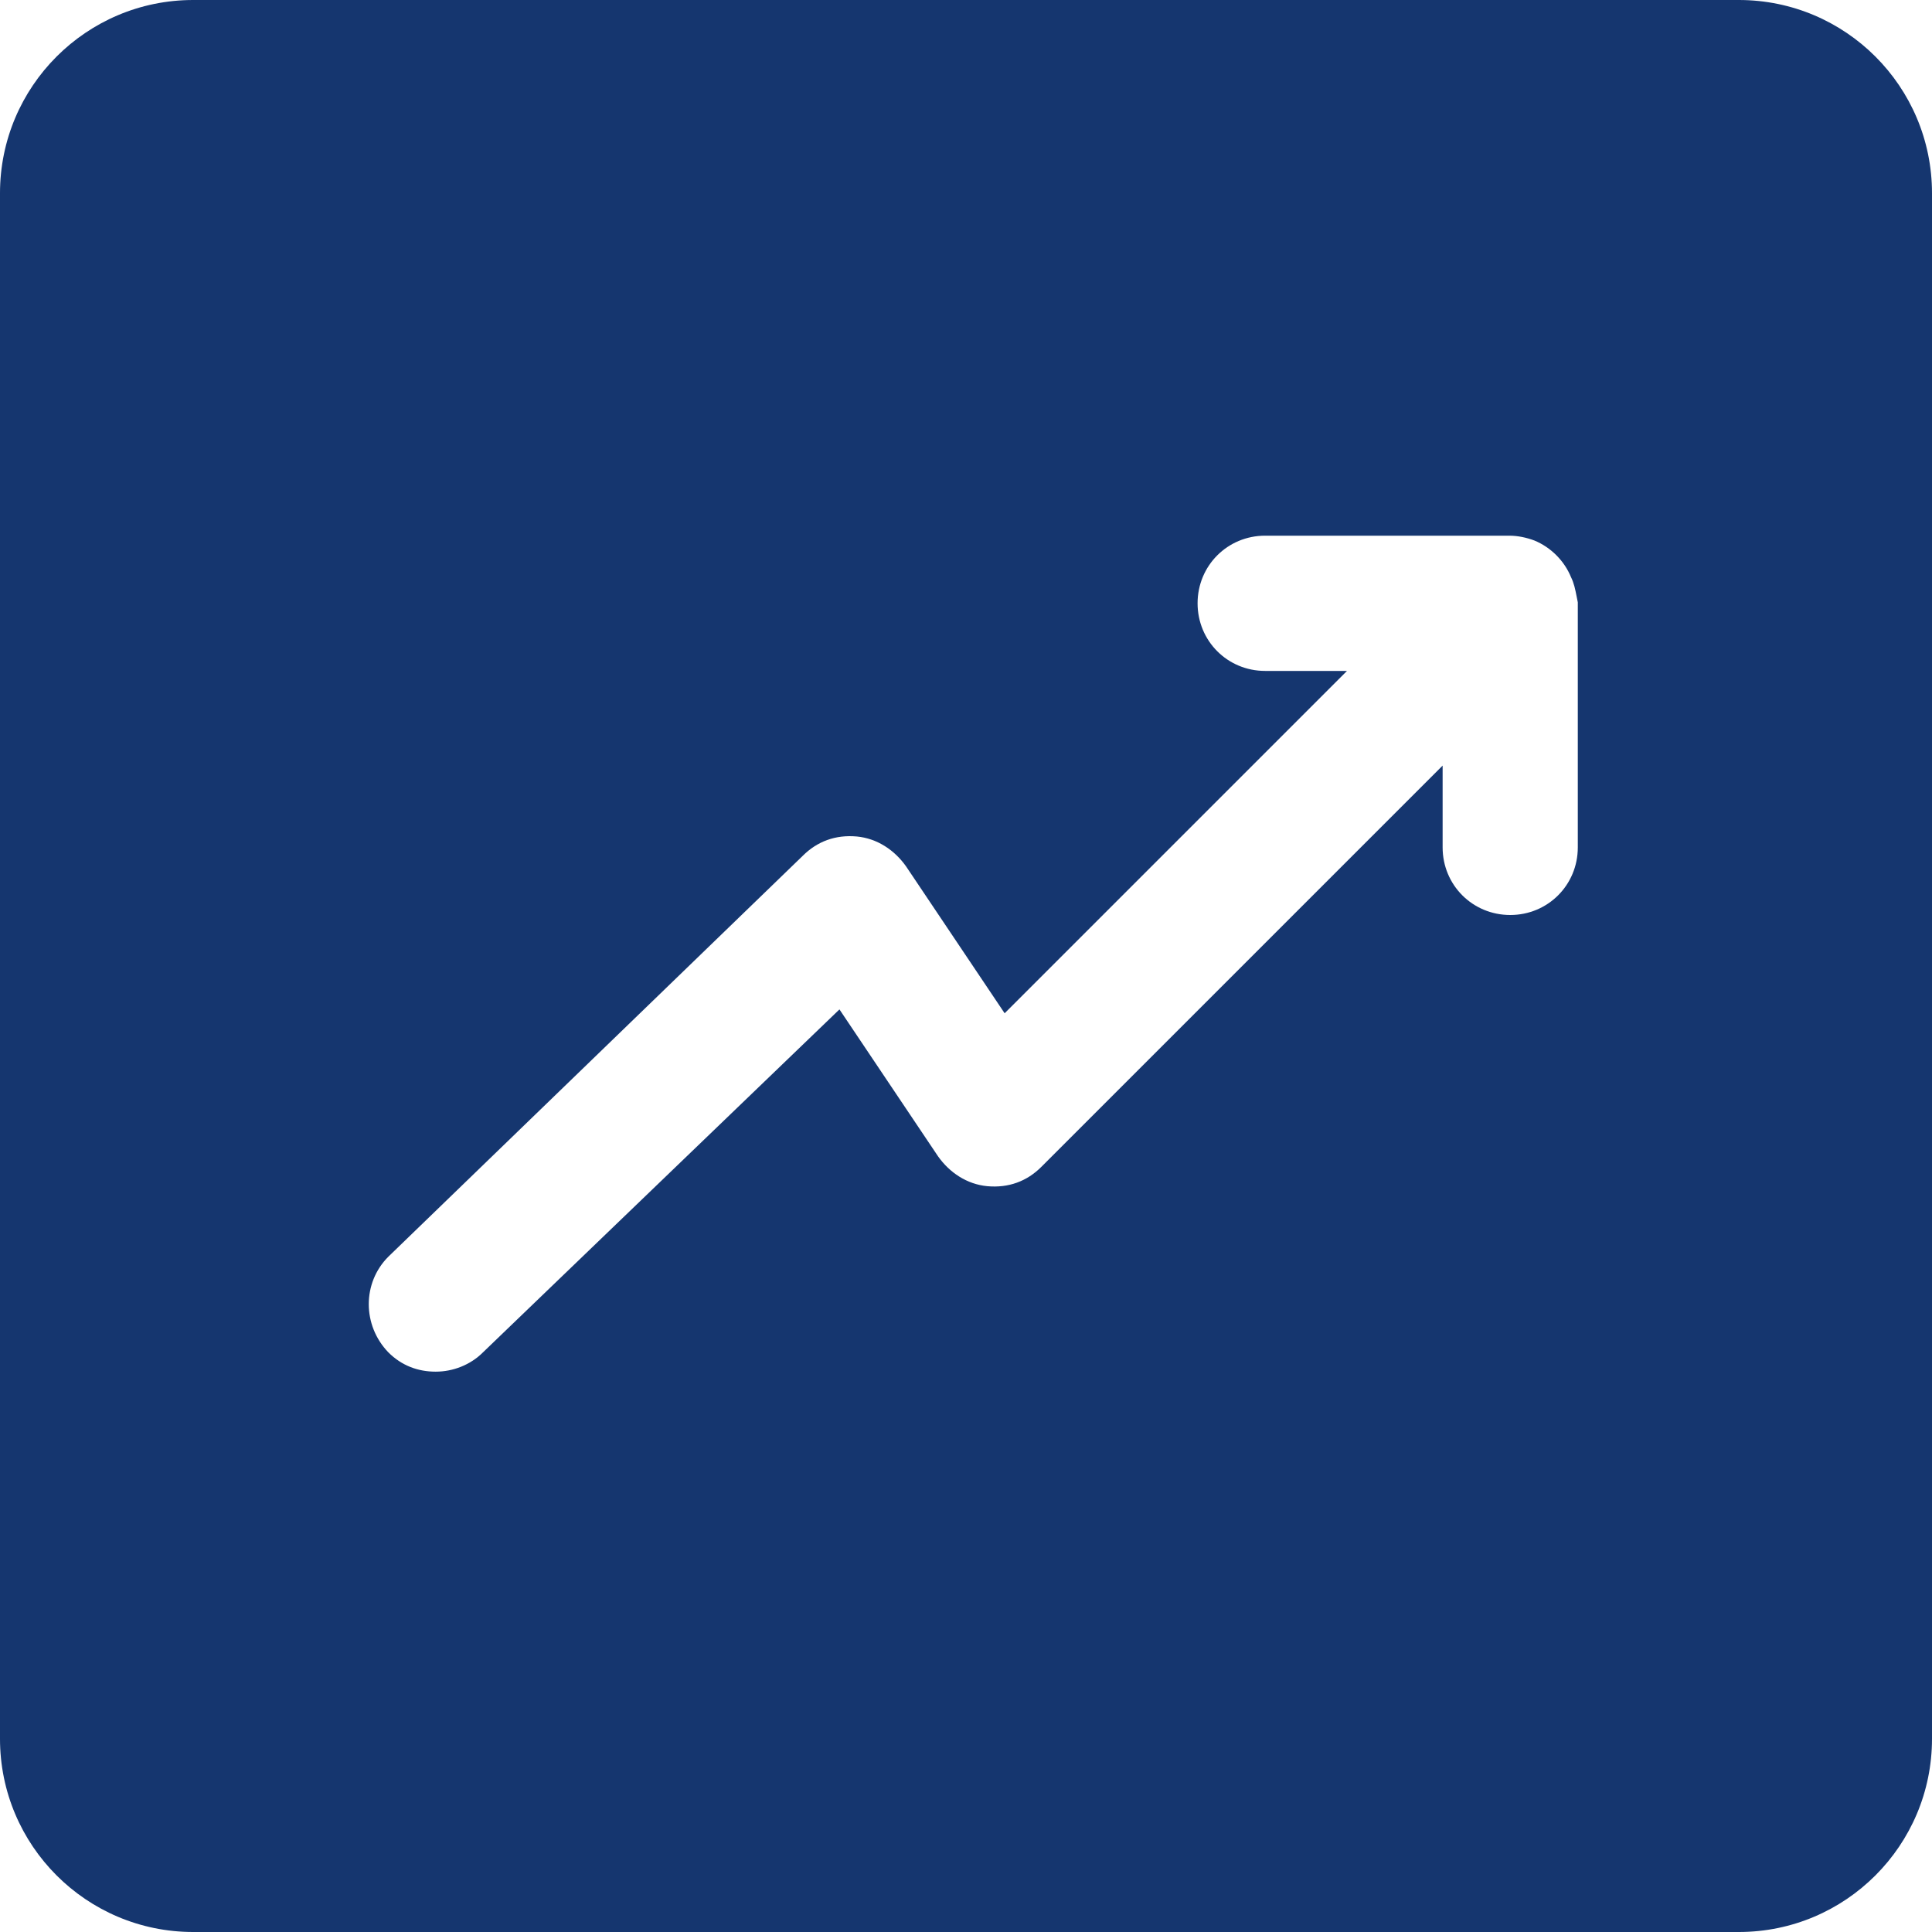<svg width="30" height="30" viewBox="0 0 30 30" fill="none" xmlns="http://www.w3.org/2000/svg">
<path fill-rule="evenodd" clip-rule="evenodd" d="M3 0C1.343 0 0 1.343 0 3V27C0 28.657 1.343 30 3 30H27C28.657 30 30 28.657 30 27V3C30 1.343 28.657 0 27 0H3ZM23.826 8.393C24.081 8.498 24.291 8.708 24.395 8.963C24.441 9.055 24.461 9.155 24.481 9.257C24.487 9.289 24.493 9.321 24.5 9.353V13.158C24.5 13.743 24.035 14.208 23.451 14.208C22.866 14.208 22.401 13.743 22.401 13.158V11.888L16.17 18.119C15.945 18.344 15.66 18.449 15.33 18.419C15.015 18.389 14.745 18.209 14.565 17.954L13.035 15.674L7.5 20.999C7.305 21.194 7.035 21.299 6.765 21.299C6.495 21.299 6.24 21.209 6.03 20.999C5.625 20.579 5.625 19.919 6.03 19.514L12.465 13.289C12.69 13.064 12.975 12.959 13.305 12.989C13.62 13.019 13.89 13.199 14.07 13.454L15.6 15.734L20.916 10.418H19.645C19.061 10.418 18.596 9.953 18.596 9.368C18.596 8.783 19.061 8.318 19.645 8.318H23.436C23.57 8.318 23.706 8.348 23.826 8.393Z" fill="#15366F"/>
</svg>
